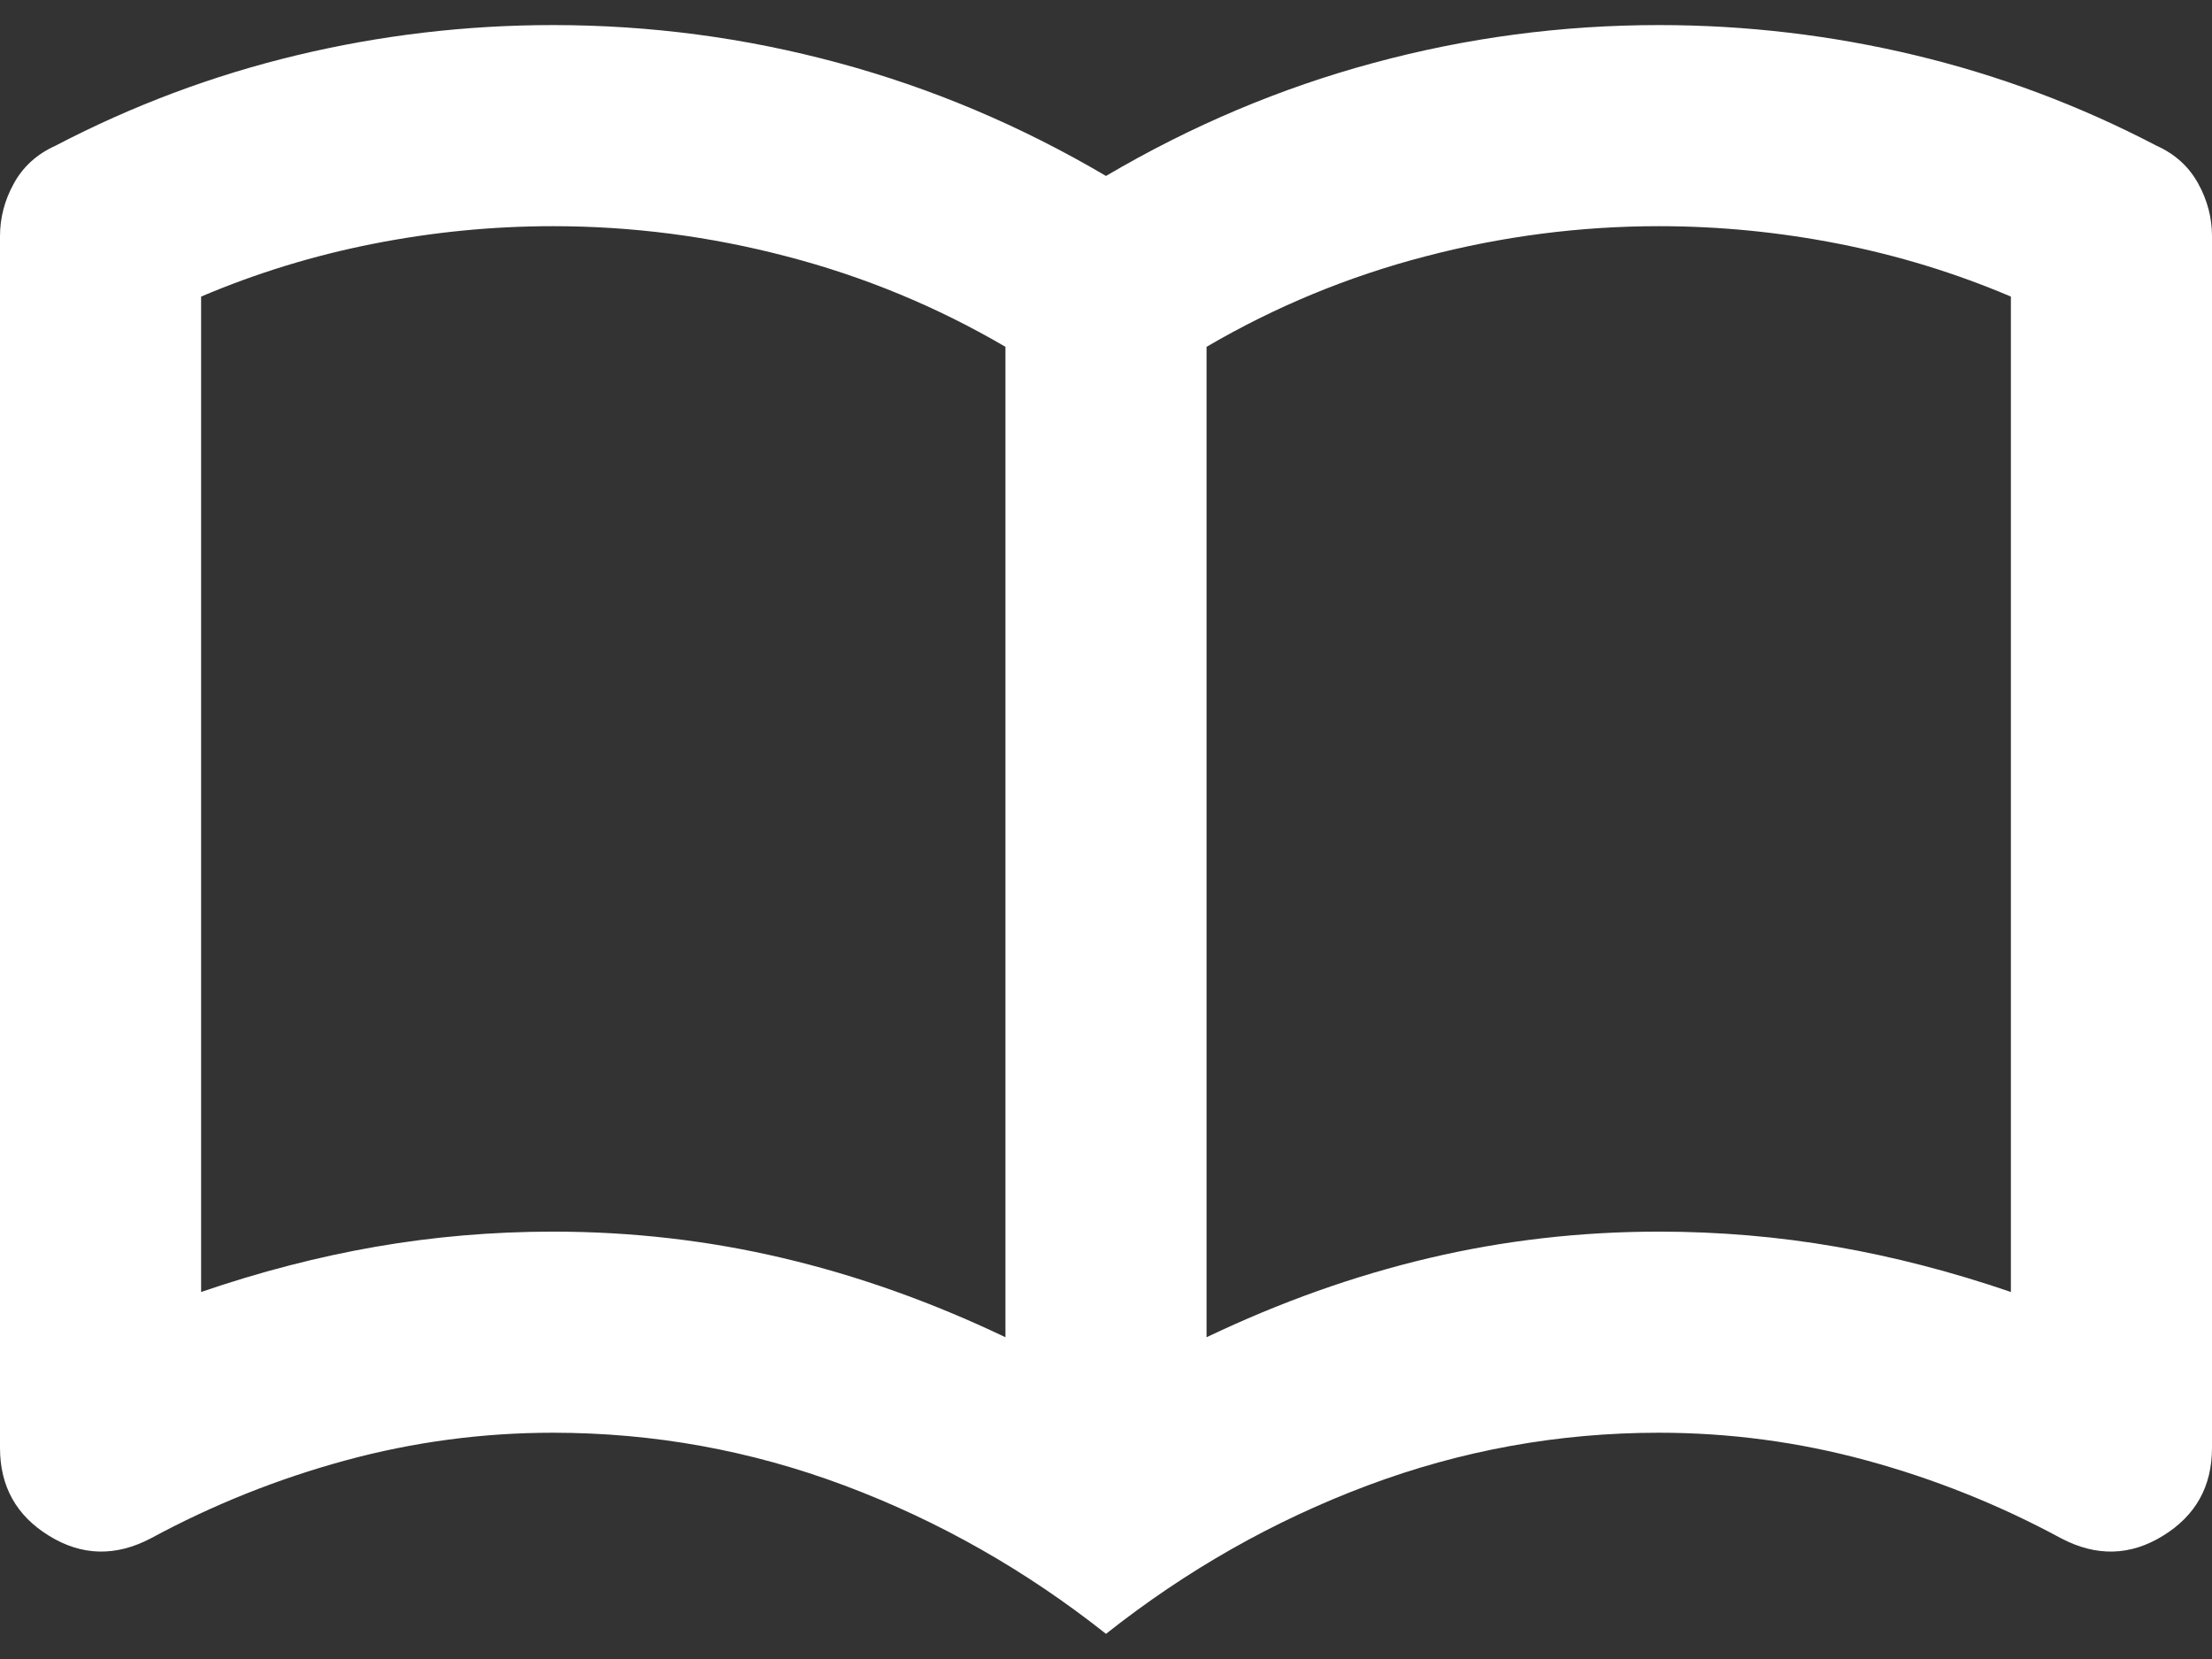 <svg width="24" height="18" viewBox="0 0 24 18" fill="none" xmlns="http://www.w3.org/2000/svg">
<rect x="0" y="0" width="24" height="18" fill="#333333" stroke="none"/>
<path d="M6 13.363C6.855 13.363 7.686 13.459 8.495 13.65C9.305 13.841 10.109 14.127 10.909 14.509V3.763C10.164 3.327 9.373 3 8.536 2.782C7.7 2.563 6.855 2.454 6 2.454C5.345 2.454 4.695 2.518 4.05 2.645C3.405 2.772 2.782 2.963 2.182 3.218V14.018C2.818 13.8 3.45 13.636 4.077 13.527C4.705 13.418 5.345 13.363 6 13.363ZM13.091 14.509C13.891 14.127 14.695 13.841 15.505 13.65C16.314 13.459 17.145 13.363 18 13.363C18.654 13.363 19.296 13.418 19.923 13.527C20.55 13.636 21.182 13.8 21.818 14.018V3.218C21.218 2.963 20.596 2.772 19.95 2.645C19.305 2.518 18.654 2.454 18 2.454C17.145 2.454 16.3 2.563 15.464 2.782C14.627 3 13.836 3.327 13.091 3.763V14.509ZM12 17.727C11.127 17.036 10.182 16.5 9.164 16.118C8.145 15.736 7.091 15.545 6 15.545C5.236 15.545 4.486 15.645 3.75 15.845C3.014 16.045 2.309 16.327 1.636 16.691C1.255 16.891 0.886 16.882 0.532 16.663C0.177 16.445 0 16.127 0 15.709V2.563C0 2.363 0.05 2.172 0.15 1.991C0.25 1.809 0.4 1.672 0.6 1.582C1.436 1.145 2.309 0.818 3.218 0.6C4.127 0.382 5.055 0.272 6 0.272C7.055 0.272 8.086 0.409 9.095 0.682C10.104 0.954 11.073 1.363 12 1.909C12.927 1.363 13.896 0.954 14.905 0.682C15.914 0.409 16.945 0.272 18 0.272C18.945 0.272 19.873 0.382 20.782 0.6C21.691 0.818 22.564 1.145 23.4 1.582C23.6 1.672 23.75 1.809 23.85 1.991C23.95 2.172 24 2.363 24 2.563V15.709C24 16.127 23.823 16.445 23.468 16.663C23.114 16.882 22.745 16.891 22.364 16.691C21.691 16.327 20.986 16.045 20.25 15.845C19.514 15.645 18.764 15.545 18 15.545C16.909 15.545 15.854 15.736 14.836 16.118C13.818 16.5 12.873 17.036 12 17.727Z" fill="white"/>
</svg>

